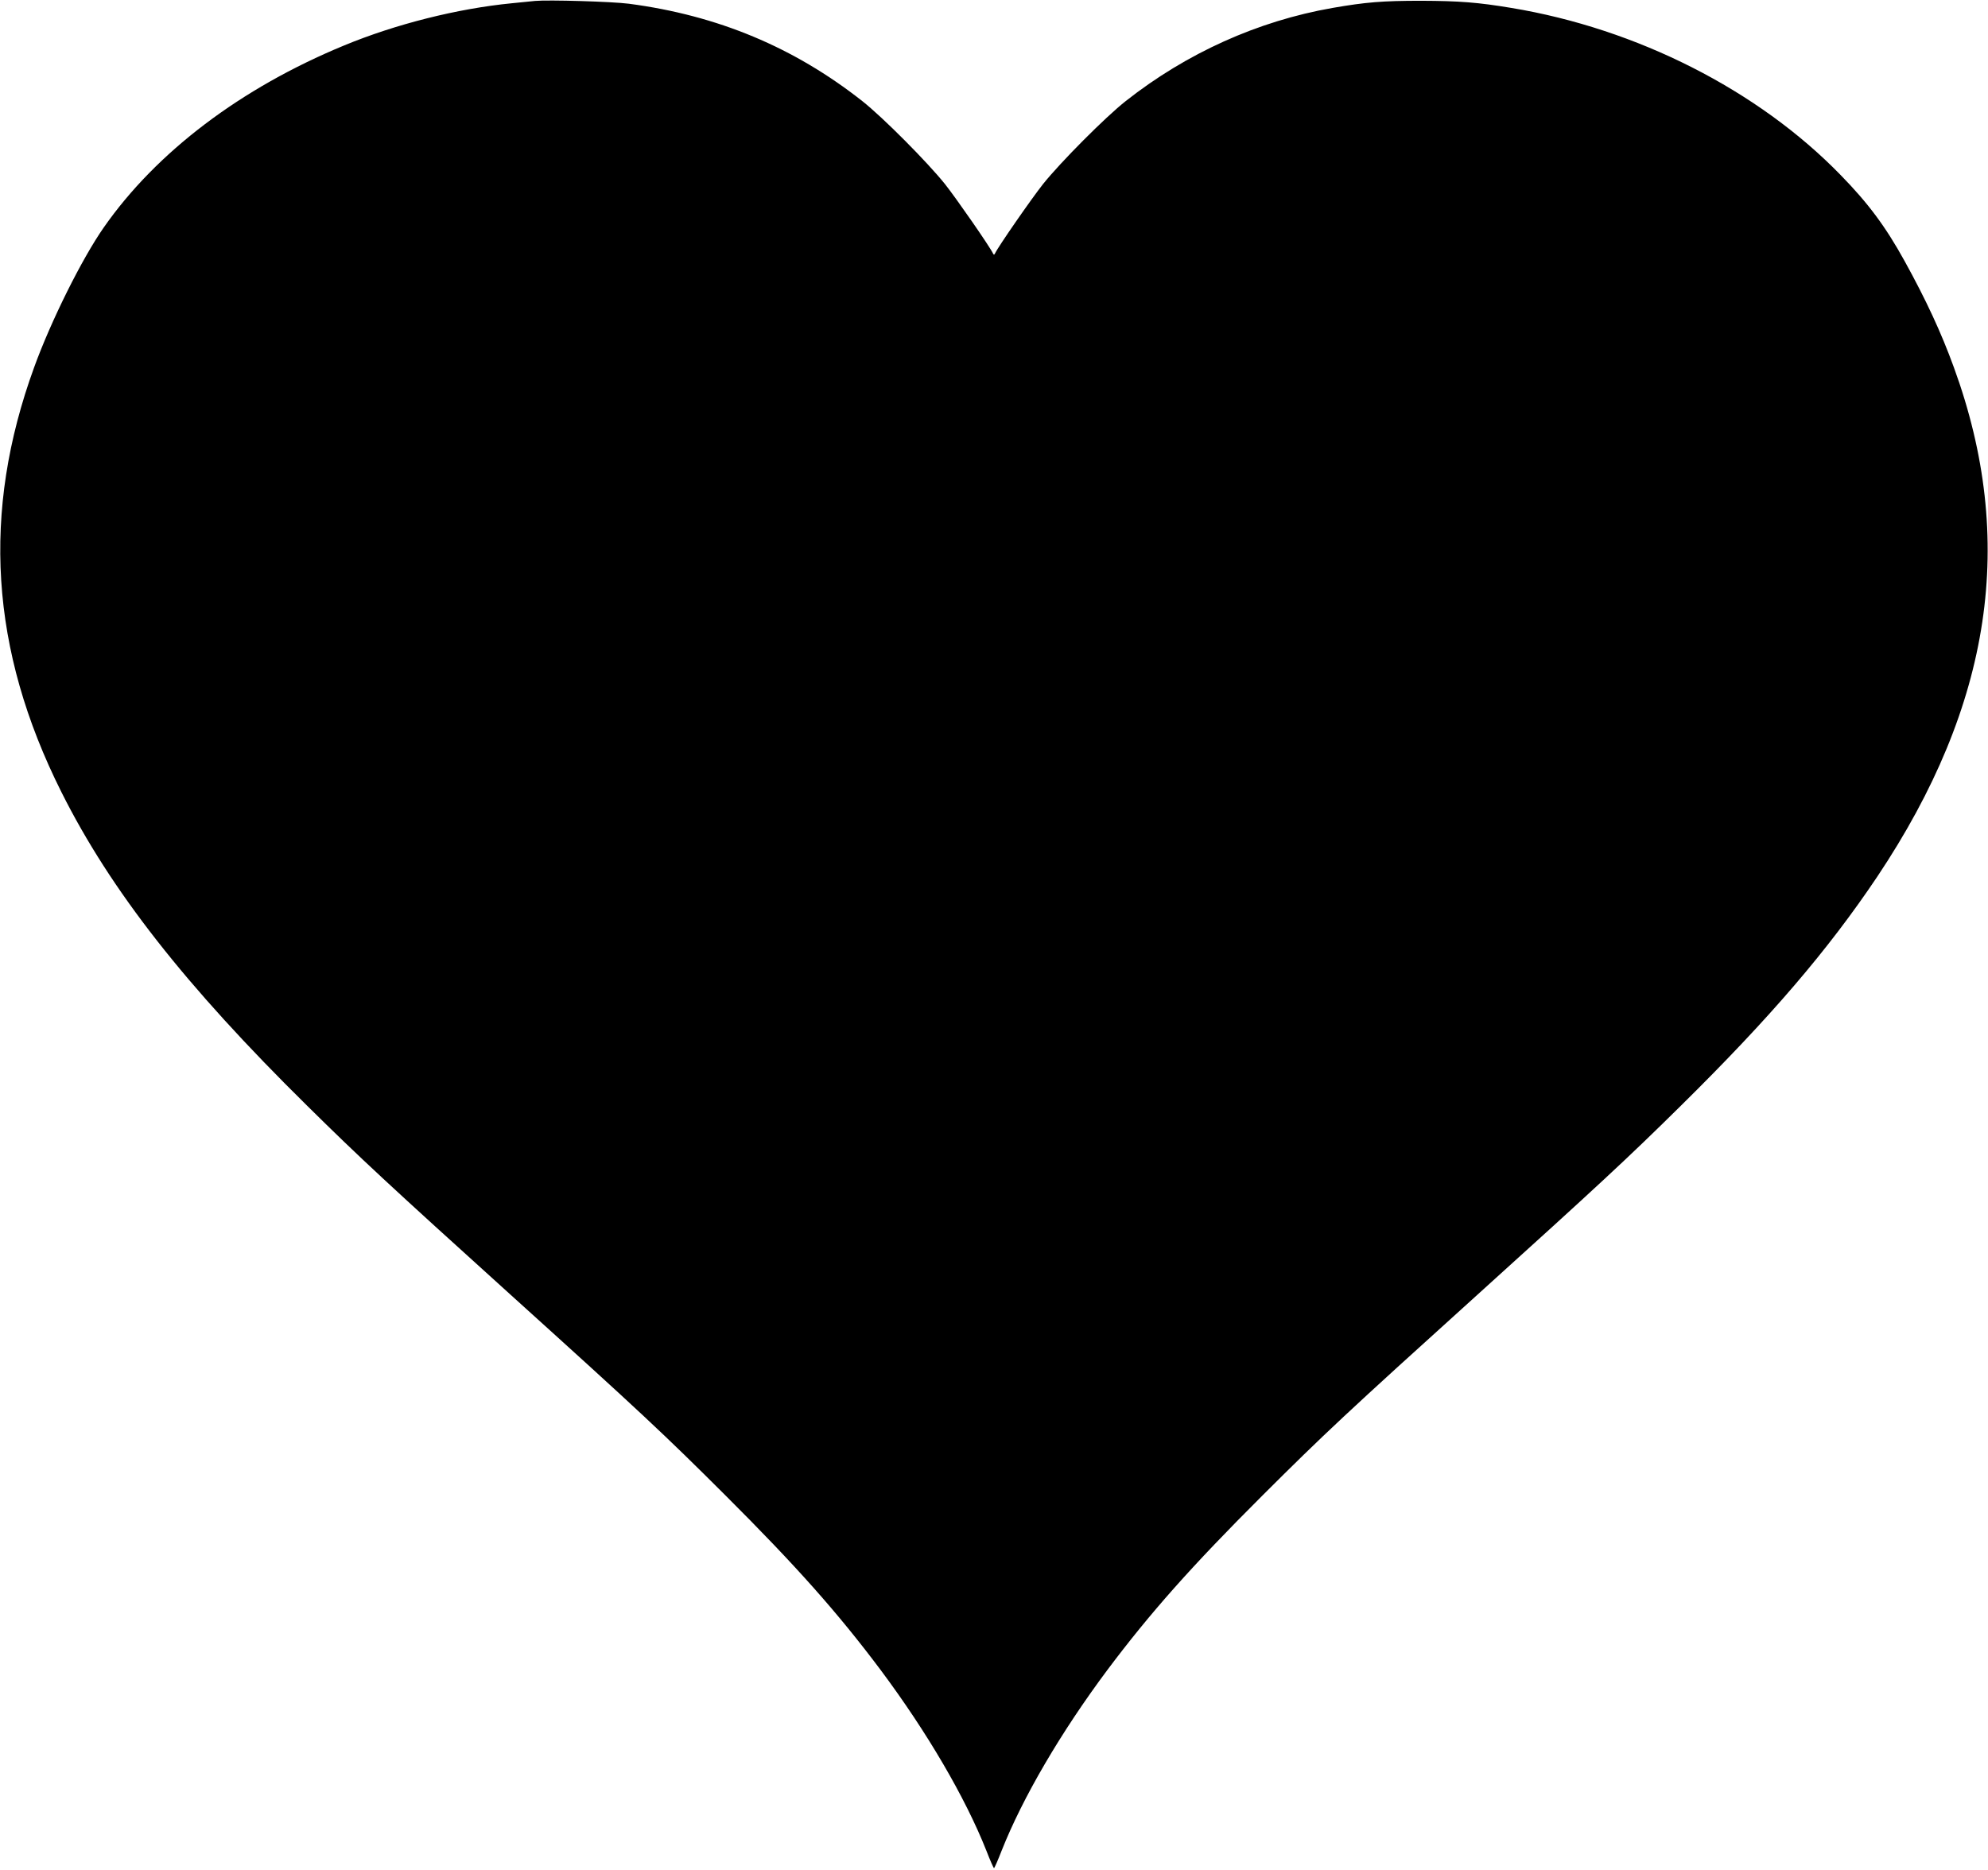  <svg version="1.0" xmlns="http://www.w3.org/2000/svg"
 width="1280pt" height="1204pt" viewBox="0 0 1280 1204"
 preserveAspectRatio="xMidYMid meet"><g transform="translate(0,1204) scale(0.1,-0.1)"
fill="#000000" stroke="none">
<path d="M3445 12034 c-22 -2 -89 -9 -150 -15 -348 -34 -747 -134 -1080 -272
-664 -274 -1208 -686 -1547 -1172 -140 -200 -340 -602 -448 -900 -340 -933
-284 -1819 175 -2735 317 -633 797 -1246 1582 -2020 340 -336 530 -512 1313
-1220 840 -759 984 -894 1381 -1290 458 -457 723 -756 999 -1124 300 -402 545
-821 681 -1164 24 -62 46 -112 49 -112 3 0 25 50 49 112 136 343 381 762 681
1164 276 368 541 667 999 1124 397 396 541 531 1381 1290 783 708 973 884
1313 1220 575 567 948 1003 1265 1476 738 1105 898 2167 492 3279 -81 223
-180 436 -317 684 -122 221 -234 372 -412 554 -532 547 -1311 942 -2120 1076
-216 36 -335 45 -581 46 -249 0 -357 -9 -570 -46 -481 -84 -940 -291 -1332
-600 -133 -105 -419 -393 -532 -534 -73 -92 -291 -406 -310 -448 -5 -9 -7 -9
-12 0 -19 42 -237 356 -310 448 -113 141 -399 429 -532 534 -439 346 -931 552
-1503 627 -108 14 -519 26 -604 18z"/>
</g>
</svg>
